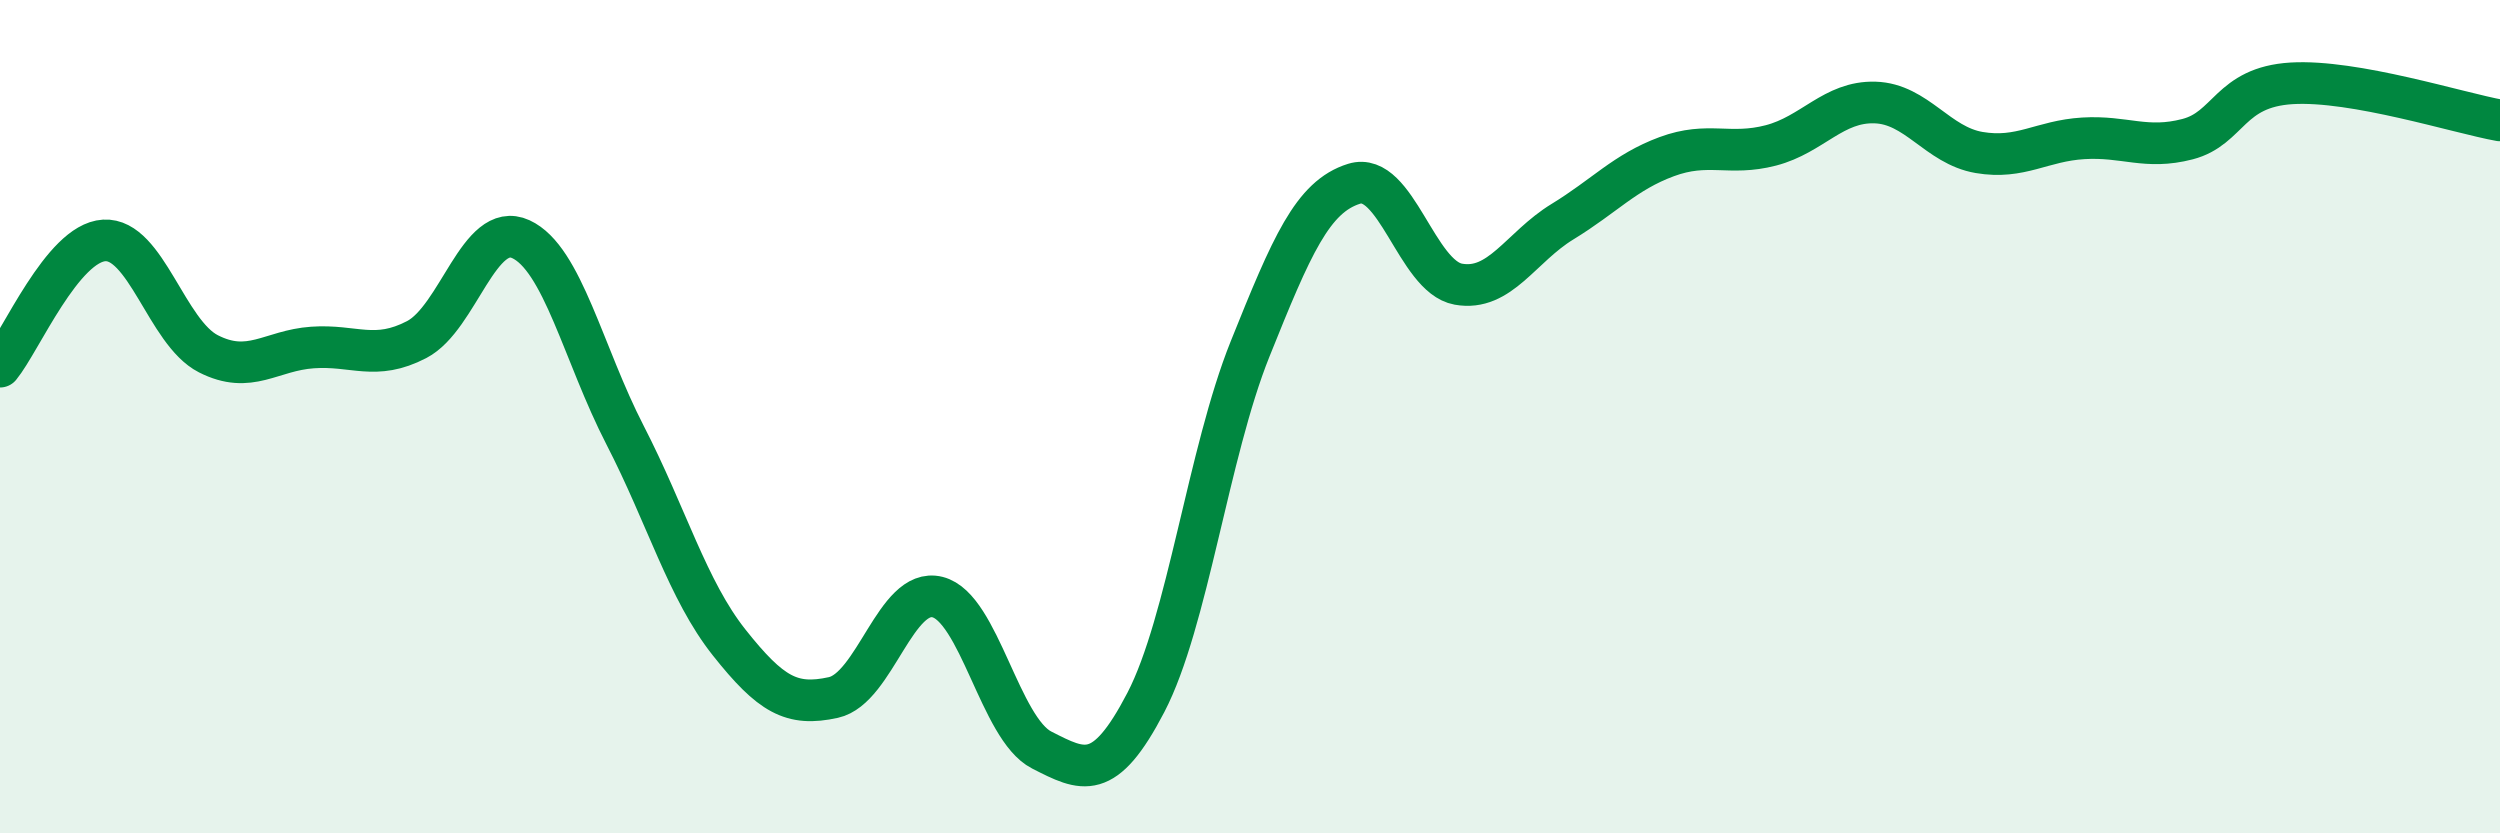 
    <svg width="60" height="20" viewBox="0 0 60 20" xmlns="http://www.w3.org/2000/svg">
      <path
        d="M 0,8.8 C 0.5,8.19 1.5,5.83 2.5,5.77 C 3.5,5.71 4,7.98 5,8.49 C 6,9 6.5,8.41 7.5,8.34 C 8.5,8.27 9,8.67 10,8.15 C 11,7.63 11.5,5.28 12.5,5.74 C 13.5,6.2 14,8.5 15,10.44 C 16,12.38 16.5,14.16 17.5,15.42 C 18.5,16.68 19,16.96 20,16.74 C 21,16.52 21.5,14.08 22.5,14.33 C 23.5,14.58 24,17.49 25,18 C 26,18.51 26.5,18.78 27.5,16.86 C 28.5,14.94 29,10.87 30,8.38 C 31,5.89 31.5,4.72 32.5,4.41 C 33.5,4.1 34,6.64 35,6.82 C 36,7 36.5,5.93 37.5,5.32 C 38.5,4.71 39,4.13 40,3.76 C 41,3.39 41.5,3.75 42.5,3.49 C 43.5,3.23 44,2.43 45,2.46 C 46,2.49 46.5,3.49 47.5,3.66 C 48.5,3.83 49,3.38 50,3.32 C 51,3.26 51.5,3.6 52.5,3.34 C 53.5,3.08 53.5,2.09 55,2 C 56.5,1.91 59,2.71 60,2.89L60 20L0 20Z"
        fill="#008740"
        opacity="0.1"
        stroke-linecap="round"
        stroke-linejoin="round"
      />
      <path
        d="M 0,8.8 C 0.5,8.19 1.5,5.83 2.5,5.77 C 3.5,5.71 4,7.98 5,8.49 C 6,9 6.5,8.41 7.5,8.34 C 8.5,8.27 9,8.67 10,8.15 C 11,7.63 11.5,5.28 12.5,5.74 C 13.5,6.2 14,8.5 15,10.44 C 16,12.38 16.5,14.16 17.5,15.42 C 18.5,16.68 19,16.96 20,16.74 C 21,16.52 21.5,14.08 22.5,14.33 C 23.5,14.58 24,17.49 25,18 C 26,18.51 26.5,18.78 27.5,16.86 C 28.5,14.94 29,10.87 30,8.38 C 31,5.89 31.5,4.72 32.5,4.41 C 33.5,4.1 34,6.64 35,6.82 C 36,7 36.5,5.93 37.5,5.32 C 38.5,4.71 39,4.13 40,3.76 C 41,3.39 41.5,3.75 42.5,3.49 C 43.5,3.23 44,2.43 45,2.46 C 46,2.49 46.5,3.49 47.5,3.66 C 48.5,3.83 49,3.38 50,3.32 C 51,3.26 51.5,3.6 52.5,3.34 C 53.5,3.08 53.5,2.09 55,2 C 56.5,1.91 59,2.71 60,2.89"
        stroke="#008740"
        stroke-width="1"
        fill="none"
        stroke-linecap="round"
        stroke-linejoin="round"
      />
    </svg>
  